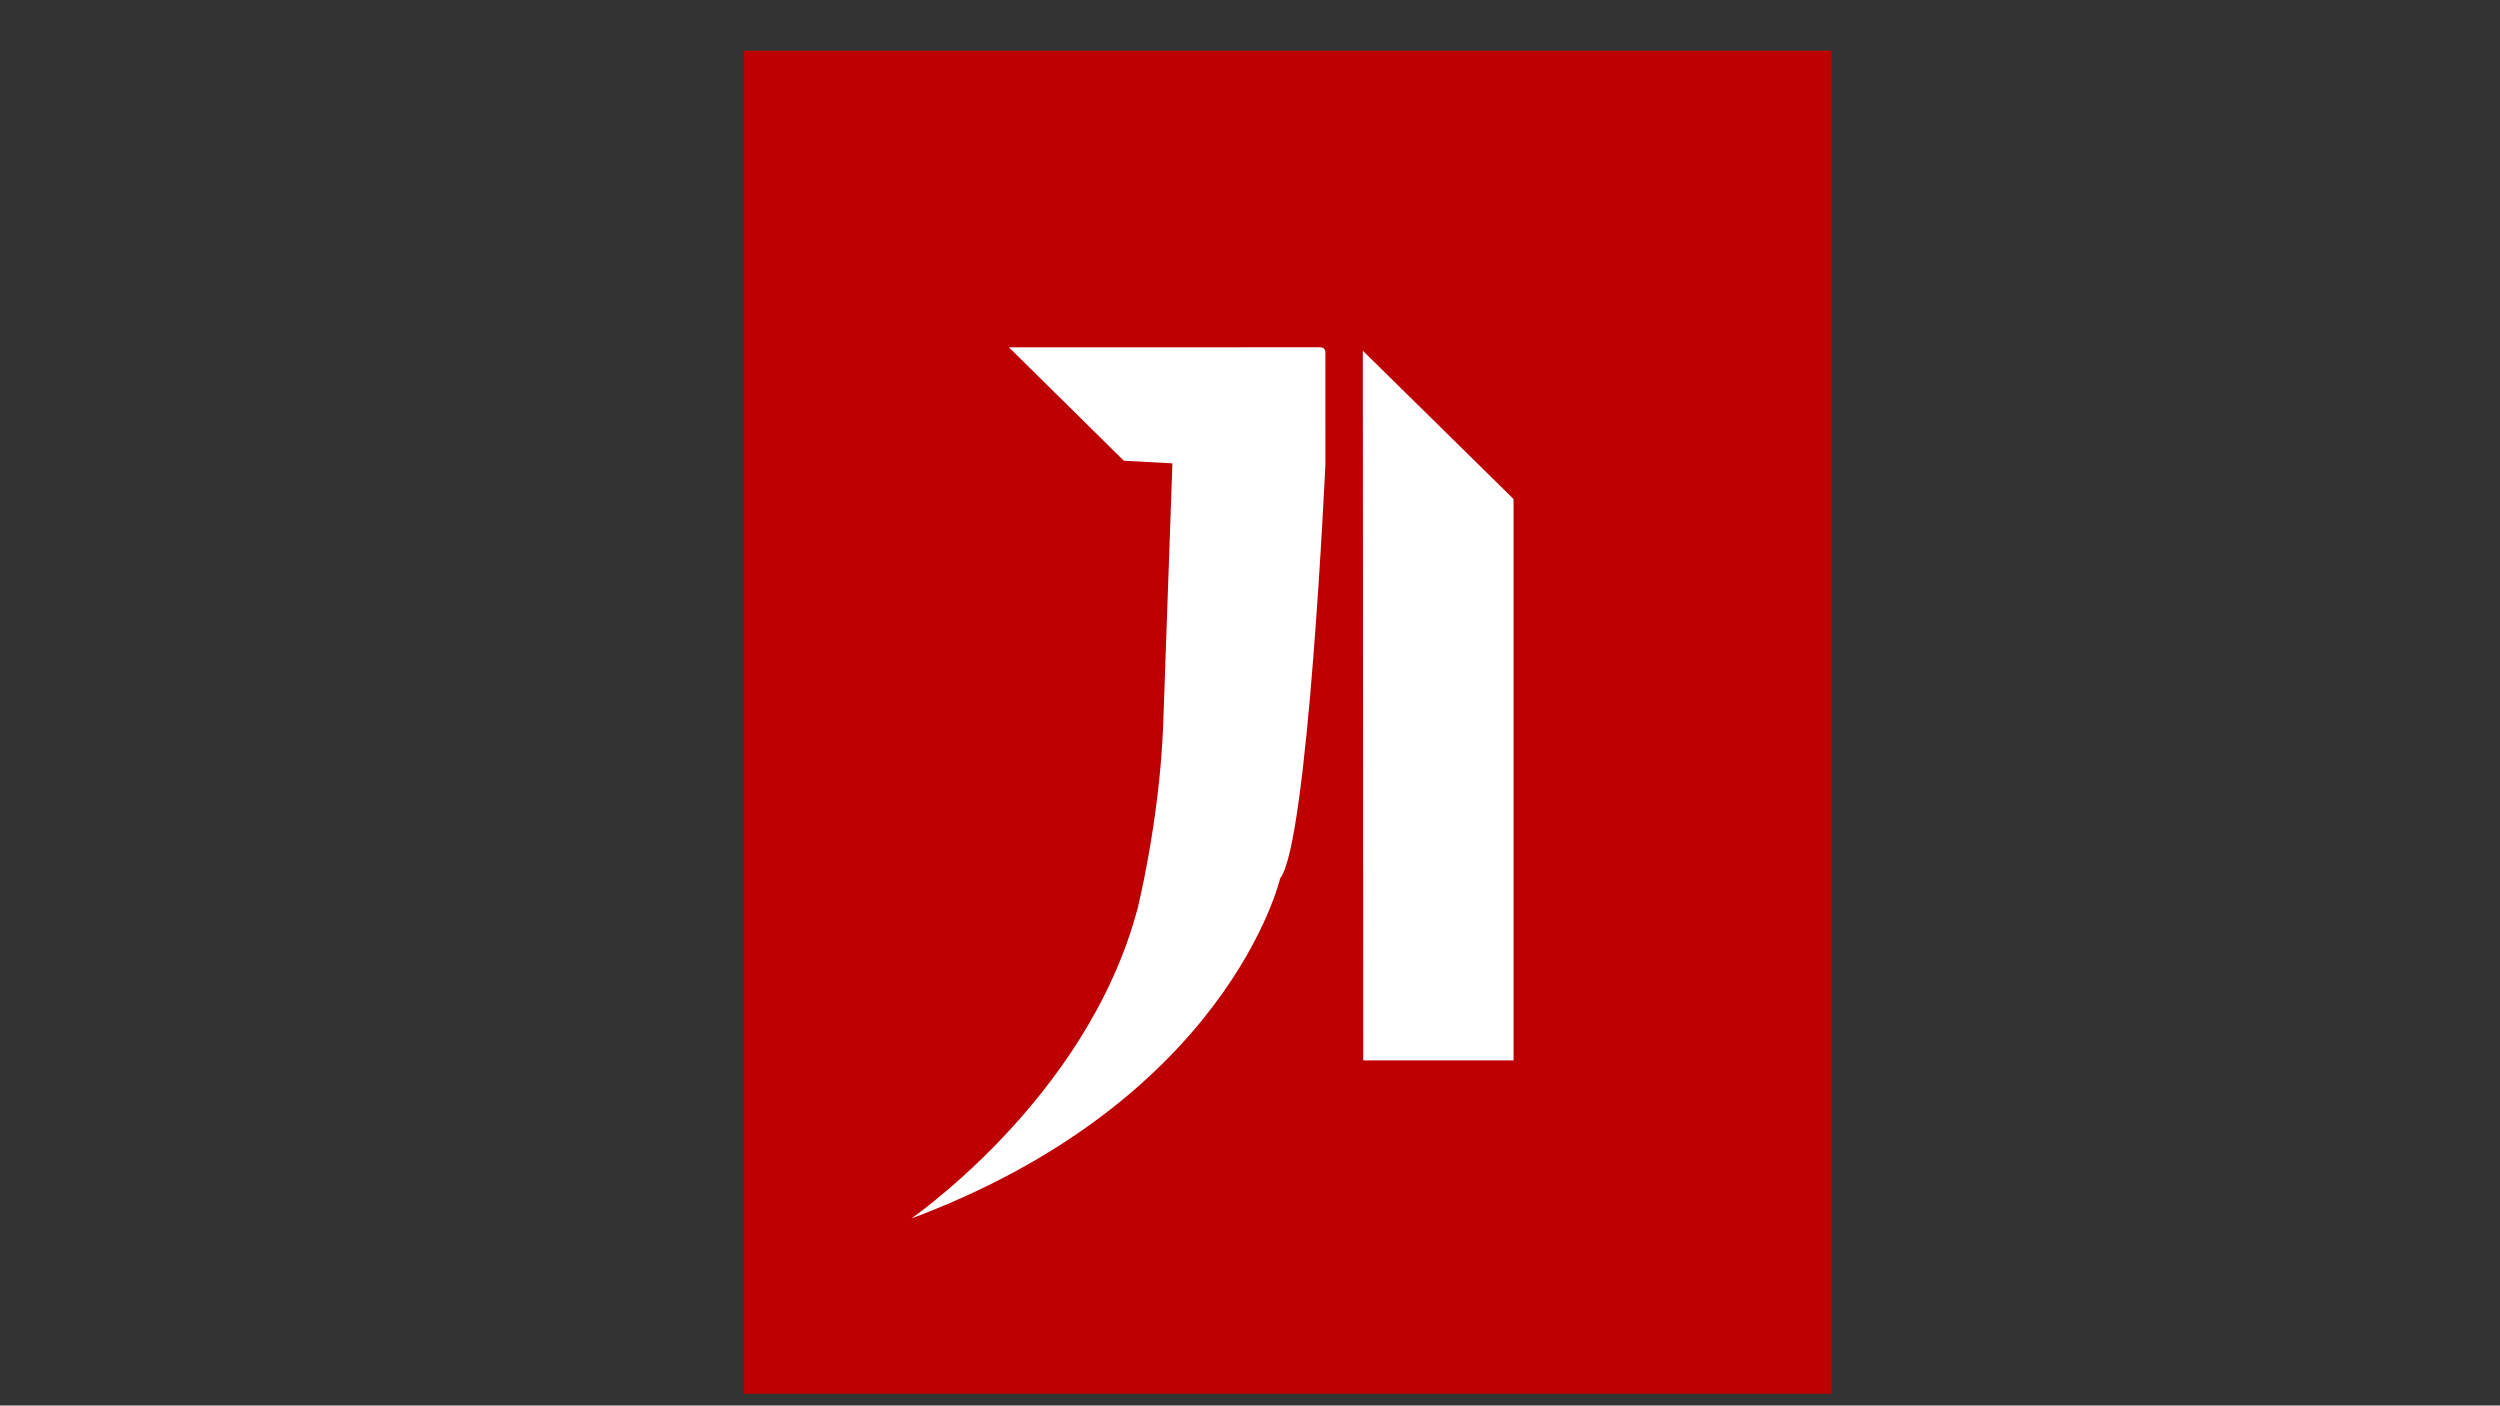 <?xml version="1.0" encoding="utf-8"?>
<!-- Generator: Adobe Illustrator 24.1.1, SVG Export Plug-In . SVG Version: 6.00 Build 0)  -->
<svg version="1.1" id="Livello_1" xmlns="http://www.w3.org/2000/svg" xmlns:xlink="http://www.w3.org/1999/xlink" x="0px" y="0px"
	 viewBox="0 0 1366 768" style="enable-background:new 0 0 1366 768;" xml:space="preserve">
<rect x="0" y="0" width="1366" height="768" fill="#333333" stroke="none"/>
<style type="text/css">
	.st0{fill:#BD0102;}
	.st1{fill:#FFFFFF;stroke:#BD0102;stroke-miterlimit:10;}
	.st2{fill:none;}
</style>
<rect x="406.4" y="27.74" class="st0" width="594.38" height="733.79"/>
<g>
	<polygon class="st1" points="744.15,190.45 827.51,272.47 827.51,579.91 744.36,579.91 	"/>
	<path class="st1" d="M678.06,271.32"/>
	<path class="st1" d="M640.09,253.64l-26.26-1.42l-63.76-62.92l171.24-0.05c0,0,3.39-0.11,3.37,3.32l0.02,61.07
		c0,0-9.48,207.42-24.74,226.42c0,0-28.48,122.78-205.34,187.5c0,0,98.58-66.2,126.46-171.22c0,0,11.64-46.53,13.9-97.98
		L640.09,253.64z"/>
</g>
<rect x="331.34" y="84.43" class="st2" width="744.51" height="654.13"/>
</svg>
